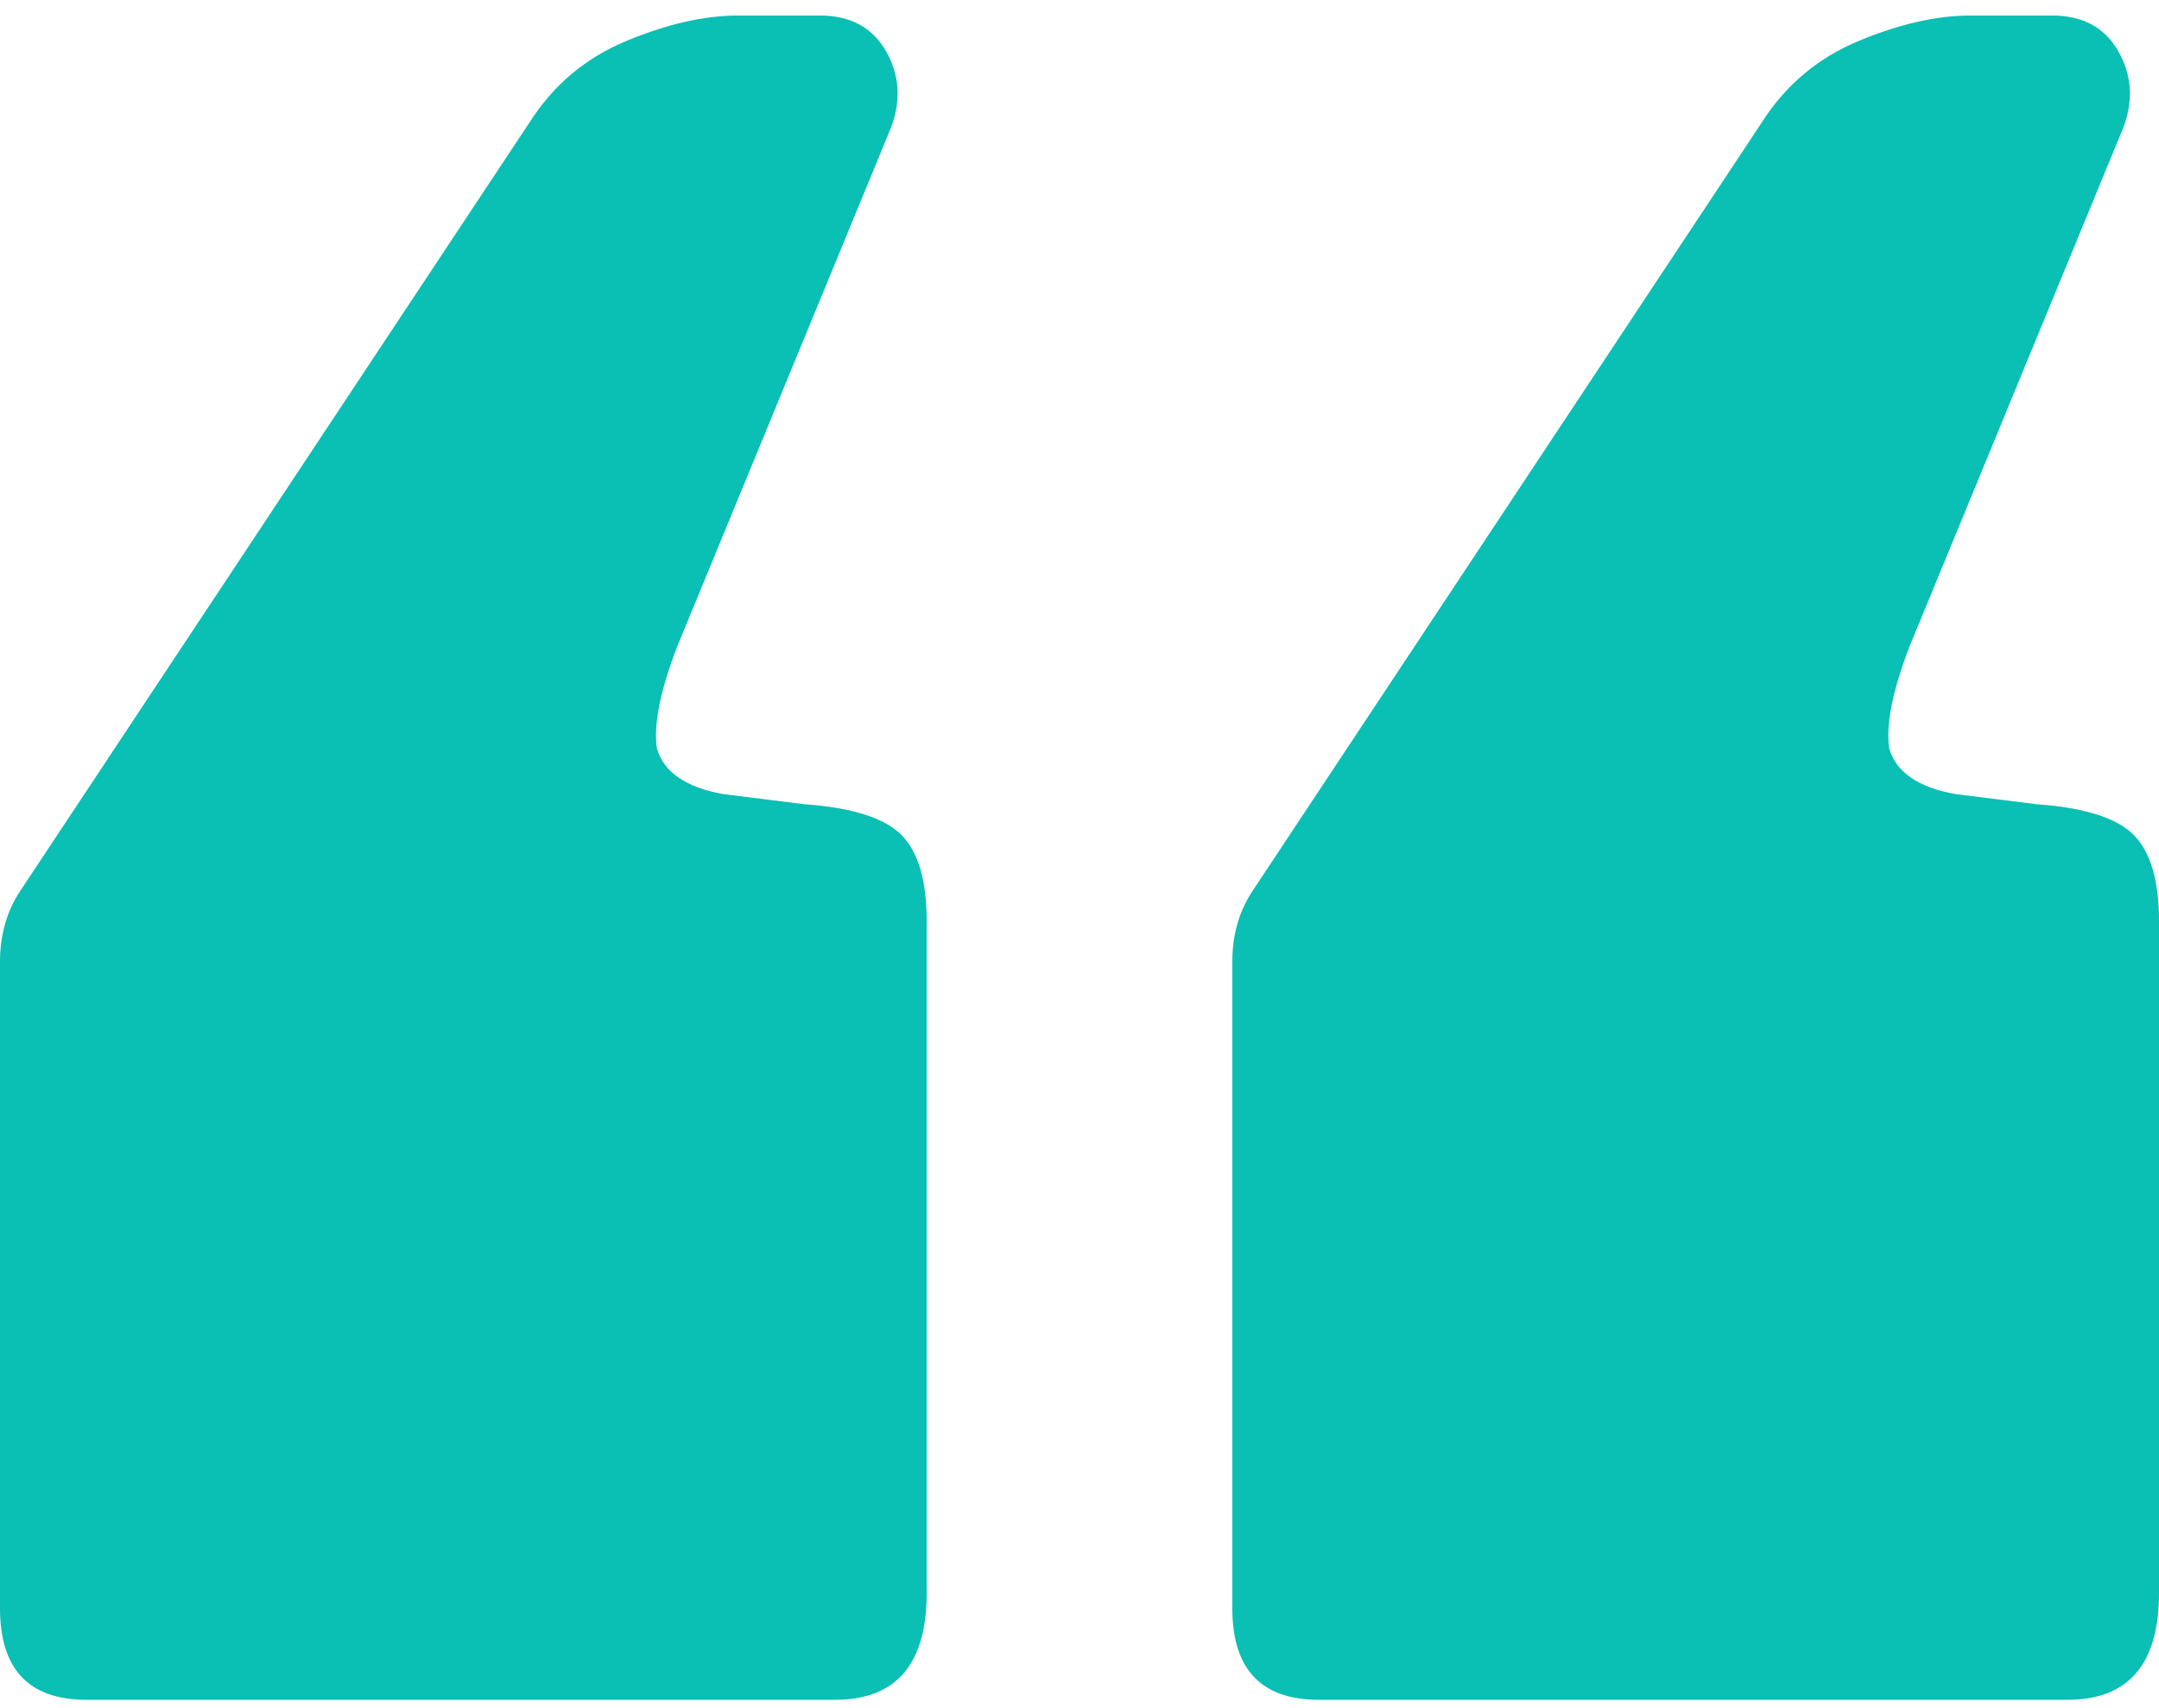 <svg xmlns="http://www.w3.org/2000/svg" width="91" height="72" viewBox="0 0 91 72" fill="none"><path d="M55.589 71.654C53.157 71.654 51.941 70.367 51.941 67.793V40.552C51.941 39.408 52.227 38.407 52.799 37.548L74.26 5.159C75.262 3.586 76.621 2.442 78.338 1.727C80.055 1.012 81.629 0.654 83.059 0.654H86.493C87.781 0.654 88.711 1.155 89.283 2.156C89.855 3.157 89.927 4.229 89.498 5.373L80.484 27.253C79.769 29.111 79.483 30.541 79.626 31.543C79.912 32.544 80.842 33.187 82.415 33.473L85.849 33.902C87.852 34.045 89.212 34.474 89.927 35.189C90.642 35.904 91 37.12 91 38.836V67.15C91 70.153 89.712 71.654 87.137 71.654H55.589ZM3.648 71.654C1.216 71.654 0 70.367 0 67.793V40.552C0 39.408 0.286 38.407 0.858 37.548L22.32 5.159C23.321 3.586 24.68 2.442 26.397 1.727C28.114 1.012 29.688 0.654 31.119 0.654H34.553C35.84 0.654 36.77 1.155 37.343 2.156C37.915 3.157 37.986 4.229 37.557 5.373L28.543 27.253C27.828 29.111 27.542 30.541 27.685 31.543C27.971 32.544 28.901 33.187 30.475 33.473L33.909 33.902C35.912 34.045 37.271 34.474 37.986 35.189C38.702 35.904 39.059 37.12 39.059 38.836V67.15C39.059 70.153 37.772 71.654 35.196 71.654H3.648Z" fill="#0ABFB4"></path></svg>